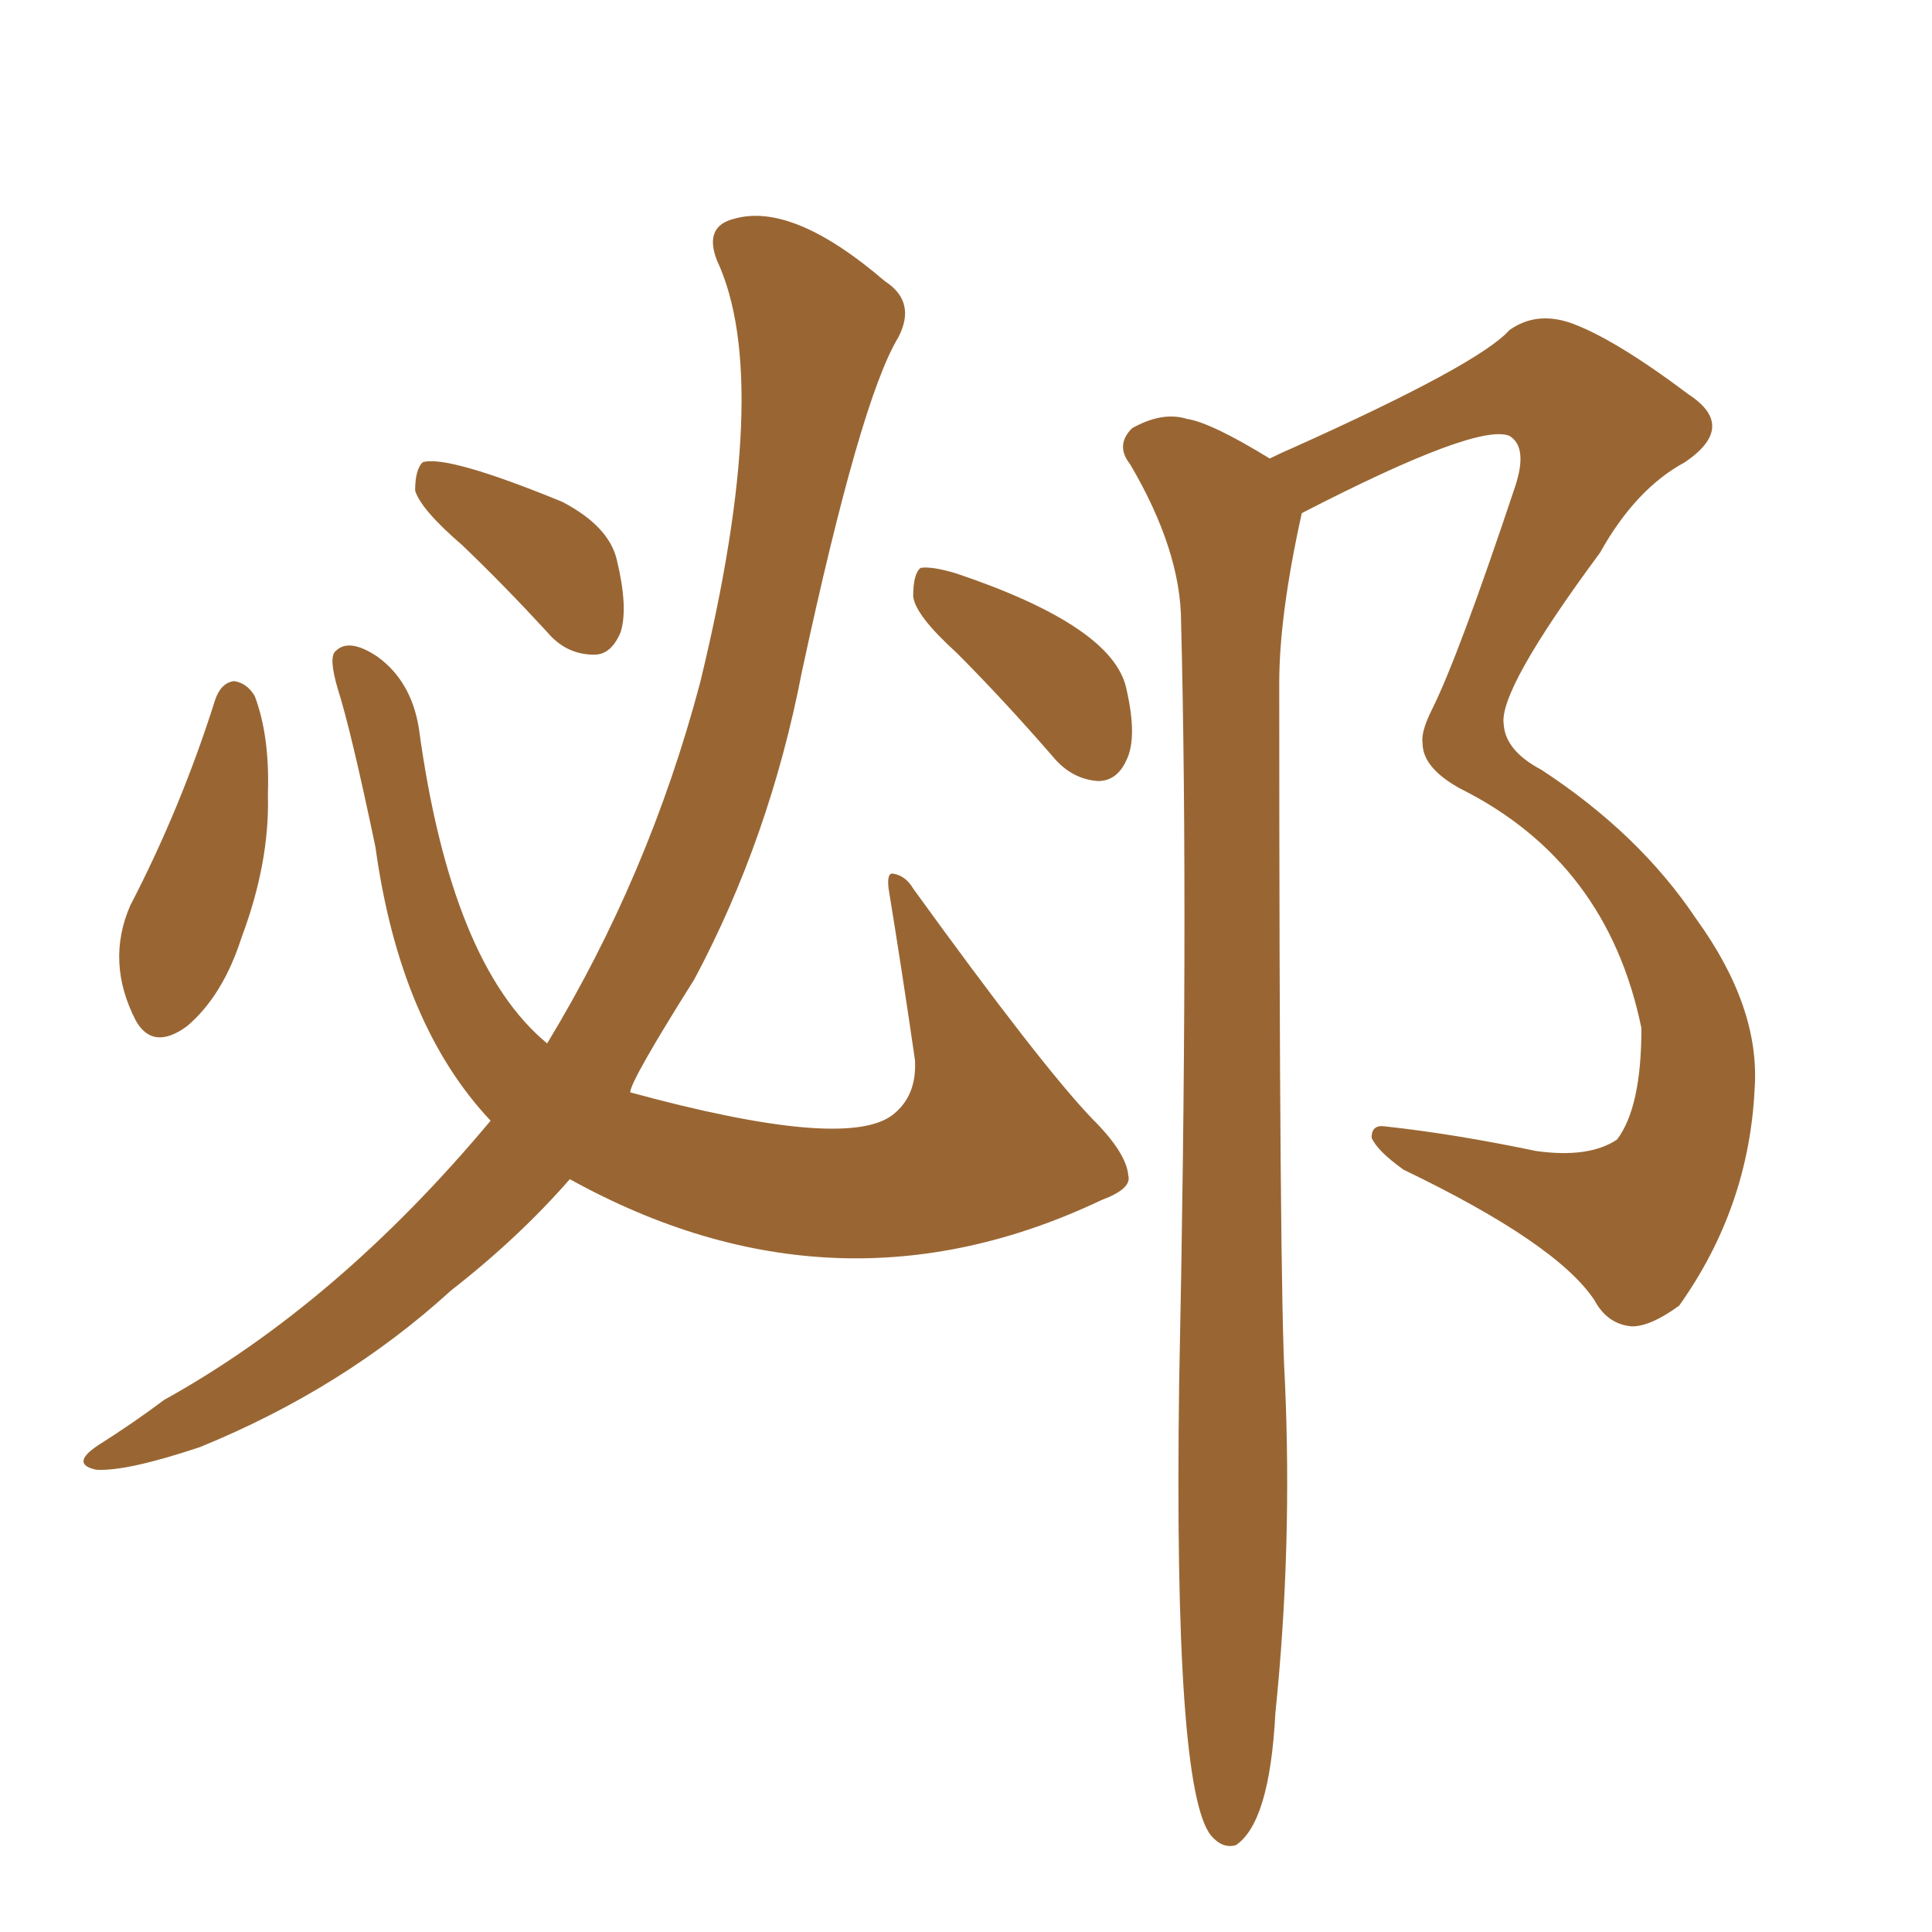<svg xmlns="http://www.w3.org/2000/svg" xmlns:xlink="http://www.w3.org/1999/xlink" width="150" height="150"><path fill="#996633" padding="10" d="M16.70 54.35L16.70 54.35Q17.14 53.03 18.16 52.88L18.16 52.88Q19.19 53.03 19.78 54.05L19.78 54.05Q20.95 57.13 20.80 61.67L20.80 61.67Q20.95 66.94 18.75 72.80L18.75 72.80Q17.29 77.34 14.50 79.69L14.50 79.69Q11.87 81.59 10.55 79.25L10.55 79.25Q8.20 74.71 10.11 70.31L10.11 70.31Q14.06 62.70 16.70 54.35ZM35.89 42.33L35.89 42.33Q32.67 39.55 32.23 38.09L32.23 38.09Q32.23 36.47 32.81 35.89L32.81 35.89Q34.72 35.30 43.65 38.96L43.65 38.96Q47.31 40.87 47.90 43.51L47.90 43.51Q48.78 47.17 48.19 49.07L48.19 49.07Q47.46 50.83 46.14 50.83L46.14 50.83Q43.95 50.83 42.48 49.07L42.48 49.07Q39.11 45.41 35.89 42.33ZM74.27 50.68L74.27 50.68Q71.04 47.75 70.90 46.29L70.90 46.29Q70.90 44.53 71.48 44.09L71.48 44.09Q72.36 43.95 74.27 44.53L74.27 44.53Q86.43 48.63 87.45 53.47L87.45 53.47Q88.33 57.28 87.45 59.03L87.45 59.03Q86.72 60.64 85.25 60.64L85.25 60.64Q83.20 60.50 81.74 58.74L81.74 58.74Q77.93 54.35 74.27 50.68ZM38.09 87.01L38.09 87.01Q31.05 79.54 29.15 65.77L29.15 65.77Q27.25 56.69 26.22 53.47L26.22 53.47Q25.49 50.98 26.07 50.54L26.07 50.54Q27.10 49.51 29.30 50.98L29.30 50.98Q31.93 52.88 32.52 56.54L32.52 56.54Q35.01 74.85 42.48 81.01L42.48 81.01Q50.39 67.97 54.35 53.03L54.35 53.03Q60.06 29.59 55.66 20.21L55.66 20.21Q54.64 17.58 56.98 16.99L56.98 16.99Q61.52 15.67 68.70 21.83L68.70 21.83Q71.19 23.44 69.73 26.22L69.73 26.22Q66.80 31.05 62.26 52.15L62.26 52.15Q59.77 65.04 53.91 76.03L53.91 76.03Q48.93 83.94 48.93 84.81L48.93 84.81Q65.63 89.36 69.29 86.57L69.29 86.57Q71.19 85.11 71.04 82.32L71.04 82.32Q70.02 75.29 68.99 68.99L68.99 68.99Q68.85 67.82 69.29 67.82L69.29 67.82Q70.31 67.97 70.90 68.99L70.90 68.99Q80.86 82.76 84.81 86.87L84.81 86.87Q87.45 89.50 87.60 91.26L87.60 91.26Q87.89 92.29 85.55 93.16L85.55 93.16Q64.89 102.98 44.24 91.55L44.24 91.55Q40.28 96.09 35.01 100.20L35.01 100.20Q26.66 107.81 15.53 112.35L15.53 112.35Q9.81 114.26 7.47 114.11L7.47 114.11Q5.42 113.67 7.62 112.21L7.62 112.21Q10.40 110.45 12.74 108.69L12.74 108.69Q26.22 101.22 38.09 87.01ZM98.58 35.60L98.58 35.60L98.58 35.60Q99.46 35.16 100.49 34.72L100.49 34.72Q114.84 28.27 117.19 25.63L117.19 25.63Q119.24 24.17 121.88 25.05L121.88 25.05Q125.24 26.22 131.10 30.62L131.10 30.62Q134.91 33.11 130.81 35.89L130.81 35.89Q127.00 37.94 124.22 42.92L124.22 42.92Q116.31 53.61 116.75 56.25L116.75 56.25Q116.89 58.30 119.68 59.77L119.68 59.77Q127.29 64.75 131.69 71.34L131.69 71.34Q136.67 78.22 136.23 84.52L136.23 84.52Q135.79 93.75 130.37 101.37L130.37 101.37Q128.17 102.98 126.71 102.98L126.71 102.98Q124.80 102.83 123.78 100.93L123.78 100.93Q120.85 96.53 108.98 90.82L108.98 90.82Q106.93 89.36 106.49 88.33L106.49 88.33Q106.49 87.30 107.52 87.45L107.52 87.45Q112.94 88.04 119.24 89.36L119.24 89.36Q123.34 89.94 125.54 88.48L125.54 88.48Q127.44 85.99 127.44 79.83L127.44 79.83Q124.80 66.94 113.38 61.23L113.38 61.23Q110.45 59.62 110.45 57.71L110.45 57.71Q110.30 56.84 111.18 55.08L111.18 55.08Q113.23 50.98 117.63 37.79L117.63 37.79Q118.65 34.72 117.19 33.84L117.19 33.84Q114.70 32.81 101.07 39.84L101.07 39.84Q99.32 47.75 99.32 53.03L99.32 53.03Q99.32 100.20 99.76 107.23L99.76 107.23Q100.34 120.12 99.02 133.01L99.02 133.01Q98.58 141.50 95.95 143.26L95.95 143.26Q94.92 143.55 94.04 142.53L94.04 142.53Q91.11 139.01 91.55 107.37L91.55 107.37Q92.29 71.34 91.70 48.34L91.70 48.34Q91.70 42.77 87.74 36.04L87.74 36.04Q86.57 34.57 87.89 33.25L87.89 33.25Q90.23 31.93 92.14 32.52L92.14 32.52Q94.04 32.81 98.58 35.60Z"/></svg>
